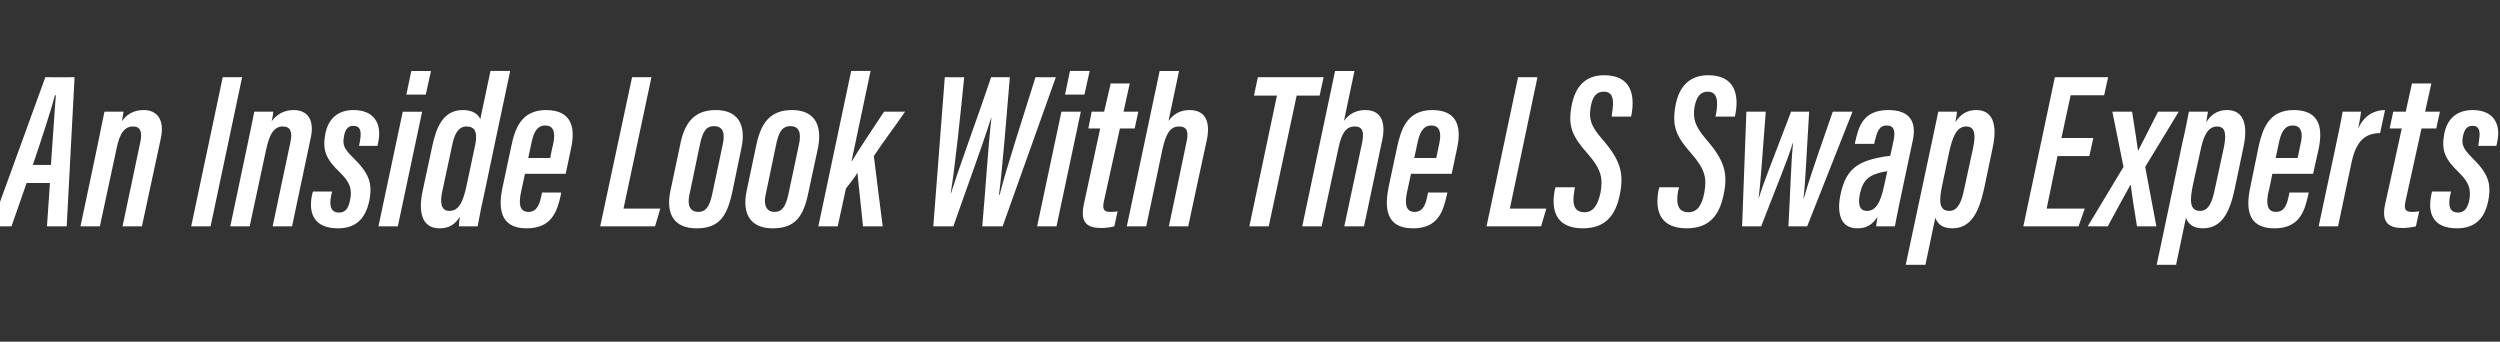 <?xml version="1.0" standalone="no"?><!DOCTYPE svg PUBLIC "-//W3C//DTD SVG 1.1//EN" "http://www.w3.org/Graphics/SVG/1.1/DTD/svg11.dtd"><svg xmlns="http://www.w3.org/2000/svg" version="1.1" width="761px" height="104px" viewBox="0 -19 761 104" style="top:-19px"><rect x="0" y="-19" width="761" height="104" fill="#333333" stroke="none"/><desc>An Inside Look With The LS Swap Experts</desc><defs/><g id="Polygon7463"><path d="m8.1 36.7l-4.6 13.2c0 0-6.24.01-6.2 0c1.6-4.3 14.7-40.5 16.5-45.4c.03.05 8.9 0 8.9 0l-2.4 45.4l-6 0l.9-13.2l-7.1 0zm7.4-5.5c.6-7.7 1.1-16.5 1.5-21.2c0 0-.3 0-.3 0c-.9 3.8-4.1 13.5-6.7 21.2c0 0 5.5 0 5.5 0zm14.1-5.5c1.4-7 1.9-9.2 2.2-10.7c0 0 5.8 0 5.8 0c-.1.9-.3 1.7-.5 2.9c1.4-2 3.5-3.4 6.6-3.4c4.2 0 6.4 3 5.3 8.4c-.03.02-5.8 27-5.8 27l-5.9 0c0 0 5.42-25.58 5.4-25.6c.7-3.2 0-4.8-2.2-4.8c-2.5 0-4.1 1.9-5.1 7.1c-.04.05-5 23.3-5 23.3l-5.9 0c0 0 5.08-24.19 5.1-24.2zm44.1-21.2l-9.6 45.4l-5.9 0l9.6-45.4l5.9 0zm1.5 21.2c1.5-7 1.9-9.2 2.2-10.7c0 0 5.8 0 5.8 0c-.1.9-.2 1.7-.5 2.9c1.5-2 3.6-3.4 6.7-3.4c4.2 0 6.4 3 5.2 8.4c.02.02-5.7 27-5.7 27l-5.9 0c0 0 5.36-25.58 5.4-25.6c.7-3.2 0-4.8-2.3-4.8c-2.5 0-4 1.9-5.1 7.1c.01.05-5 23.3-5 23.3l-5.9 0c0 0 5.12-24.19 5.1-24.2zm25.9 13.6c0 0-.35 1.35-.3 1.3c-.6 2.9-.2 5.1 2.4 5.1c1.9 0 2.8-1.2 3.3-3.5c.9-3.8-.2-5.9-2.9-8.6c-4.3-4.1-5.5-6.7-4.6-11.7c.9-4.9 4-7.4 8.6-7.4c6.3 0 8.6 4.1 7.6 9.5c-.03.02-.3 1.4-.3 1.4l-5.6 0c0 0 .29-1.65.3-1.6c.5-2.9.1-4.5-2.1-4.5c-1.5 0-2.5 1.1-2.8 3.3c-.4 2.2-.2 3.5 2.7 6.3c4.9 4.8 6.1 7.8 5 13.3c-1.2 5.5-4.2 8.3-9.5 8.3c-7.5 0-9.2-4.8-7.8-10.7c.03.04.2-.5.2-.5l5.8 0zm21.5-24.3l5.9 0l-7.4 34.9l-5.9 0l7.4-34.9zm2.6-12.4l6 0l-1.6 7.2l-5.9 0l1.5-7.2zm30.1 0c0 0-8.04 37.92-8 37.9c-1.1 4.8-1.5 7.4-1.9 9.4c0 0-5.7 0-5.7 0c0-.9.1-1.8.3-2.9c-1.4 2-2.9 3.5-6.2 3.5c-5.6 0-6.5-5.3-5.1-11.6c0 0 2.9-13.5 2.9-13.5c1.2-5.5 3.2-10.9 9.3-10.9c2.7 0 4.7 1.1 5.3 2.8c.01-.05 3.1-14.7 3.1-14.7l6 0zm-17.7 22.8c0 0-3 14-3 14c-.6 2.8-.6 5.8 2.2 5.8c3 0 4.2-3 5.2-7.6c0 0 2.4-11.3 2.4-11.3c1-4.2.8-6.8-2.4-6.8c-2.5 0-3.7 2.3-4.4 5.9zm22.2 8.5c-.1.5-1.1 5.1-1.2 5.6c-.7 3.3-.6 6 2.3 6c2.6 0 3.4-2.5 3.9-4.9c.01-.03.2-1 .2-1l5.8 0c0 0-.13.79-.1.8c-1.1 5-2.8 10.1-10.4 10.1c-8.4 0-8.6-6.6-7.3-12.6c0 0 2.6-12.2 2.6-12.2c1.1-5.4 3-11.2 10.6-11.2c8.3 0 8.9 6 7.6 11.8c-.1.4-1.5 7.1-1.6 7.6c0 0-12.4 0-12.4 0zm7.7-4.8c0-.4.9-4.4 1-4.8c.5-2.7.2-5.1-2.5-5.1c-2.7 0-3.6 2.4-4.2 5.2c0 .02-1 4.7-1 4.7c0 0 6.66.02 6.7 0zm24.9-24.6l5.9 0l-8.5 40l11.2 0l-1.6 5.4l-16.7 0l9.7-45.4zm33.3 21.5c0 0-2.8 13.5-2.8 13.5c-1.6 7.4-4 11-10.9 11c-6.5 0-9.5-4-7.9-11.5c0 0 3-14.2 3-14.2c1.3-6.3 4.1-10.3 10.8-10.3c6.7 0 9.3 4.4 7.8 11.5zm-12.6-1.2c0 0-3.2 15.3-3.2 15.3c-.8 3.5.2 5.4 2.7 5.4c2.3 0 3.4-1.7 4.2-5.4c0 0 3.2-15.1 3.2-15.1c.7-3.2.3-5.6-2.7-5.6c-2.6 0-3.5 2.2-4.2 5.4zm35.9 1.2c0 0-2.9 13.5-2.9 13.5c-1.5 7.4-4 11-10.9 11c-6.4 0-9.5-4-7.9-11.5c0 0 3-14.2 3-14.2c1.4-6.3 4.1-10.3 10.8-10.3c6.7 0 9.3 4.4 7.9 11.5zm-12.7-1.2c0 0-3.2 15.3-3.2 15.3c-.8 3.5.3 5.4 2.7 5.4c2.3 0 3.4-1.7 4.2-5.4c0 0 3.2-15.1 3.2-15.1c.7-3.2.3-5.6-2.6-5.6c-2.7 0-3.6 2.2-4.3 5.4zm22.9 5.3c0 0 .11-.04.1 0c2.3-3.9 7-10.8 9.8-15.1c0 0 6.4 0 6.4 0c-3.2 4.7-6.4 8.8-9.5 13.5c-.05-.01 2.7 21.4 2.7 21.4l-6 0c0 0-1.68-16.28-1.7-16.3c-.6 1.1-2.9 4-3.5 4.8c-.02.01-2.5 11.5-2.5 11.5l-5.9 0l10-47.3l5.9 0l-5.8 27.5zm24.9 19.8l3.5-45.4c0 0 5.95.05 5.9 0c-1 10.2-2.8 27.5-4.1 35.3c0 0 .1 0 .1 0c2.6-8.3 8.6-24.5 12.2-35.3c0 0 5.7 0 5.7 0c-.9 10.6-2.2 27.3-3.3 35.8c0 0 .2 0 .2 0c2-8.1 7.6-25.1 10.9-35.8c.04.05 6.2 0 6.2 0l-16.2 45.4c0 0-6.21.01-6.2 0c.9-9.9 1.8-24.5 2.8-33.1c0 0-.1.1-.1.1c-2.8 8.9-8 22.9-11.5 33c0 .01-6.1 0-6.1 0zm39-34.9l5.9 0l-7.4 34.9l-5.9 0l7.4-34.9zm2.6-12.4l6 0l-1.6 7.2l-5.9 0l1.5-7.2zm6.6 12.4l3.8 0l2-8.6l5.8 0l-1.9 8.6l4.5 0l-1.1 5.1l-4.5 0c0 0-4.87 22.26-4.9 22.3c-.4 2-.2 3.1 1.9 3.1c.8 0 1.5 0 2.3-.2c0 0-1 4.6-1 4.6c-1.2.3-2.6.5-4 .5c-4 0-6.5-1.4-5.3-7.1c-.02-.04 5-23.2 5-23.2l-3.6 0l1-5.1zm26.6-12.4c0 0-3.2 15.17-3.2 15.2c1.5-2.1 3.6-3.3 6.4-3.3c5.1 0 6.3 3.9 5.3 8.9c-.05.04-5.7 26.5-5.7 26.5l-5.9 0c0 0 5.34-25.3 5.3-25.3c.7-3 .6-5.1-2.2-5.1c-2.8 0-4 2.4-5 6.7c.04-.01-5 23.7-5 23.7l-5.9 0l10-47.3l5.9 0zm29.8 7.5l-7 0l1.2-5.6l20 0l-1.2 5.6l-7 0l-8.5 39.8l-5.9 0l8.4-39.8zm23.6-7.5c0 0-3.17 15.17-3.2 15.2c1.5-2.1 3.7-3.3 6.5-3.3c5 0 6.2 3.9 5.2 8.9c-.02.04-5.6 26.5-5.6 26.5l-6 0c0 0 5.37-25.3 5.4-25.3c.6-3 .5-5.1-2.2-5.1c-2.9 0-4.1 2.4-5 6.7c-.03-.01-5.1 23.7-5.1 23.7l-5.9 0l10-47.3l5.9 0zm17.2 31.3c-.1.5-1.1 5.1-1.2 5.6c-.7 3.3-.5 6 2.3 6c2.7 0 3.4-2.5 3.9-4.9c.03-.03.2-1 .2-1l5.9 0c0 0-.2.79-.2.8c-1.1 5-2.7 10.1-10.3 10.1c-8.5 0-8.6-6.6-7.4-12.6c0 0 2.6-12.2 2.6-12.2c1.2-5.4 3-11.2 10.7-11.2c8.2 0 8.8 6 7.5 11.8c-.1.4-1.5 7.1-1.6 7.6c0 0-12.4 0-12.4 0zm7.7-4.8c.1-.4.9-4.4 1-4.8c.5-2.7.2-5.1-2.5-5.1c-2.6 0-3.6 2.4-4.2 5.2c.02.02-1 4.7-1 4.7c0 0 6.69.02 6.7 0zm24.9-24.6l5.9 0l-8.4 40l11.1 0l-1.6 5.4l-16.6 0l9.6-45.4zm17.3 33.5c0 0-.18 1.15-.2 1.2c-.7 4.1 0 6.4 3.2 6.4c2.6 0 4-2.2 4.8-6c.8-4.4.2-7.1-3.9-11.8c-4.7-5.3-6.1-8.3-4.9-14.6c1.1-6 4.3-9.3 9.9-9.3c8.3 0 9.3 6.1 8.4 11.6c-.03-.01-.2 1-.2 1l-5.9 0c0 0 .13-1.03.1-1c.6-3.5.6-6.6-2.5-6.6c-2.4 0-3.5 1.7-4 4.7c-.6 3.5 0 5.7 3.3 9.5c5.7 6.5 6.9 10.5 5.6 17c-1.3 6.6-4.5 10.4-11.3 10.4c-7.6 0-9.9-4.8-8.5-11.8c.01.01.2-.7.2-.7l5.9 0zm31.7 0c0 0-.25 1.15-.3 1.2c-.7 4.1.1 6.4 3.2 6.4c2.7 0 4.1-2.2 4.8-6c.8-4.4.2-7.1-3.9-11.8c-4.7-5.3-6-8.3-4.9-14.6c1.1-6 4.4-9.3 10-9.3c8.2 0 9.3 6.1 8.3 11.6c0-.01-.2 1-.2 1l-5.9 0c0 0 .16-1.03.2-1c.6-3.5.5-6.6-2.6-6.6c-2.3 0-3.4 1.7-4 4.7c-.5 3.5.1 5.7 3.3 9.5c5.7 6.5 7 10.5 5.6 17c-1.3 6.6-4.5 10.4-11.3 10.4c-7.6 0-9.9-4.8-8.5-11.8c.04.01.2-.7.2-.7l6 0zm26.4-23c-1.2 16-1.7 22.8-2.2 26.5c0 0 0 0 0 0c1.3-4.2 3.5-9.8 9.9-26.5c0 0 5.5 0 5.5 0c-.9 15.1-1.2 22.1-1.7 26.4c0 0 .1 0 .1 0c1-3.7 2.2-7.5 8.8-26.4c.01 0 6 0 6 0l-13.8 34.9c0 0-5.72.01-5.7 0c.6-10.7.8-19.8 1.4-25.3c0 0-.1 0-.1 0c-1.3 4.5-5.1 13.6-9.6 25.3c-.02.01-5.8 0-5.8 0l1.3-34.9c0 0 5.93 0 5.9 0zm40.9 26.9c-.5 2.5-1.4 6.8-1.6 8c0 0-5.7 0-5.7 0c.1-.7.2-1.9.4-2.9c-1.6 2.5-3.4 3.5-6.2 3.5c-5.3 0-6.2-5.1-5-10.5c0 0 0 0 0 0c1.7-7.9 5.6-10.1 13.7-11.4c.5 0 .9-.1 1.4-.2c0 0 1-4.6 1-4.6c.6-2.9.2-4.6-2.1-4.6c-2.3 0-2.9 1.9-3.6 4.7c.02-.01-.2.9-.2.9l-5.9 0c0 0 .14-.48.1-.5c1-4.4 2.2-9.8 10.1-9.8c6.5 0 8.6 3.5 7.5 9c0 0-3.9 18.4-3.9 18.4zm-3.9-8.8c-.4.1-.8.2-1.2.2c-4 .9-6.1 2.1-7.1 6.5c0 0 0 0 0 0c-.6 2.8-.5 5.4 2.1 5.4c2.8 0 4.2-2.7 5.3-8c0 0 .9-4.1.9-4.1zm14.6 14.2c-.01.01-3 14.3-3 14.3l-6 0c0 0 7.82-36.56 7.8-36.6c1-4.7 1.7-7.9 2.1-10c0 0 5.7 0 5.7 0c0 .4-.2 1.8-.5 3.2c1.5-2.3 3.4-3.7 6.4-3.7c5.2 0 6.4 4.8 5 11.3c0 0-2.7 12.9-2.7 12.9c-1.7 7.5-4.2 11.8-9.7 11.8c-3.3 0-4.5-1.7-5.1-3.2zm8.7-8.3c0 0 2.8-12.9 2.8-12.9c.7-3.5.9-6.6-2.1-6.6c-3 0-4.2 3.4-5.2 7.9c0 0-2.1 10-2.1 10c-.9 4.4-1.2 7.8 2.2 7.8c2.6 0 3.7-2.9 4.4-6.2zm38.2-10.5l-9.7 0l-3.3 16l11.6 0l-1.9 5.4l-16.8 0l9.6-45.4l16.2 0l-1.2 5.5l-10.2 0l-2.8 13l9.7 0l-1.2 5.5zm13-13.5c.7 4.3 1.6 10.2 1.8 11.8c0 0 .1 0 .1 0c1.2-2.4 3.5-6.8 6-11.8c.05 0 6.3 0 6.3 0l-10.2 16.8l3.4 18.1c0 0-5.86.01-5.9 0c-.8-4.8-1.7-10.7-1.9-12.6c0 0-.1 0-.1 0c-1 1.7-3.7 6.7-6.9 12.6c.02.01-6.1 0-6.1 0l10.9-18.1l-3.4-16.8c0 0 5.97 0 6 0zm16.4 32.3c.01.01-3 14.3-3 14.3l-5.9 0c0 0 7.74-36.56 7.7-36.6c1.1-4.7 1.7-7.9 2.1-10c0 0 5.8 0 5.8 0c-.1.4-.3 1.8-.5 3.2c1.4-2.3 3.4-3.7 6.3-3.7c5.3 0 6.4 4.8 5 11.3c0 0-2.7 12.9-2.7 12.9c-1.6 7.5-4.2 11.8-9.7 11.8c-3.3 0-4.5-1.7-5.1-3.2zm8.7-8.3c0 0 2.8-12.9 2.8-12.9c.7-3.5.9-6.6-2-6.6c-3.1 0-4.3 3.4-5.2 7.9c0 0-2.2 10-2.2 10c-.9 4.4-1.1 7.8 2.2 7.8c2.7 0 3.7-2.9 4.4-6.2zm17.6-5.1c-.1.5-1 5.1-1.2 5.6c-.7 3.3-.5 6 2.3 6c2.7 0 3.4-2.5 3.9-4.9c.04-.03.2-1 .2-1l5.9 0c0 0-.19.79-.2.8c-1.1 5-2.7 10.1-10.3 10.1c-8.5 0-8.6-6.6-7.3-12.6c0 0 2.5-12.2 2.5-12.2c1.2-5.4 3.1-11.2 10.7-11.2c8.3 0 8.8 6 7.6 11.8c-.1.4-1.6 7.1-1.7 7.6c0 0-12.4 0-12.4 0zm7.7-4.8c.1-.4.9-4.4 1-4.8c.6-2.7.2-5.1-2.5-5.1c-2.6 0-3.6 2.4-4.2 5.2c.04.02-1 4.7-1 4.7c0 0 6.7.02 6.7 0zm11.3-2.2c1.2-5.8 2-9.4 2.4-11.9c0 0 5.6 0 5.6 0c-.1.8-.3 2.4-.9 5.2c1.9-4.3 5.2-5.7 8.2-5.7c0 0-1.5 7-1.5 7c-4.6.1-7.3 2.4-8.7 9c-.01-.05-4.1 19.4-4.1 19.4l-5.9 0c0 0 4.89-23.05 4.9-23zm17.8-11.9l3.8 0l1.9-8.6l5.9 0l-1.9 8.6l4.5 0l-1.1 5.1l-4.5 0c0 0-4.91 22.26-4.9 22.3c-.4 2-.2 3.1 1.9 3.1c.7 0 1.5 0 2.3-.2c0 0-1 4.6-1 4.6c-1.2.3-2.7.5-4.1.5c-3.9 0-6.5-1.4-5.3-7.1c.05-.04 5.1-23.2 5.1-23.2l-3.7 0l1.1-5.1zm17.6 24.3c0 0-.32 1.35-.3 1.3c-.6 2.9-.2 5.1 2.4 5.1c1.9 0 2.8-1.2 3.4-3.5c.8-3.8-.3-5.9-3-8.6c-4.3-4.1-5.5-6.7-4.6-11.7c.9-4.9 4-7.4 8.7-7.4c6.2 0 8.6 4.1 7.5 9.5c0 .02-.3 1.4-.3 1.4l-5.5 0c0 0 .22-1.65.2-1.6c.5-2.9.1-4.5-2-4.5c-1.6 0-2.5 1.1-2.9 3.3c-.4 2.2-.1 3.5 2.7 6.3c4.9 4.8 6.1 7.8 5 13.3c-1.1 5.5-4.2 8.3-9.5 8.3c-7.5 0-9.1-4.8-7.7-10.7c-.04.04.1-.5.1-.5l5.8 0z" stroke="none" fill="#fff"/></g></svg>